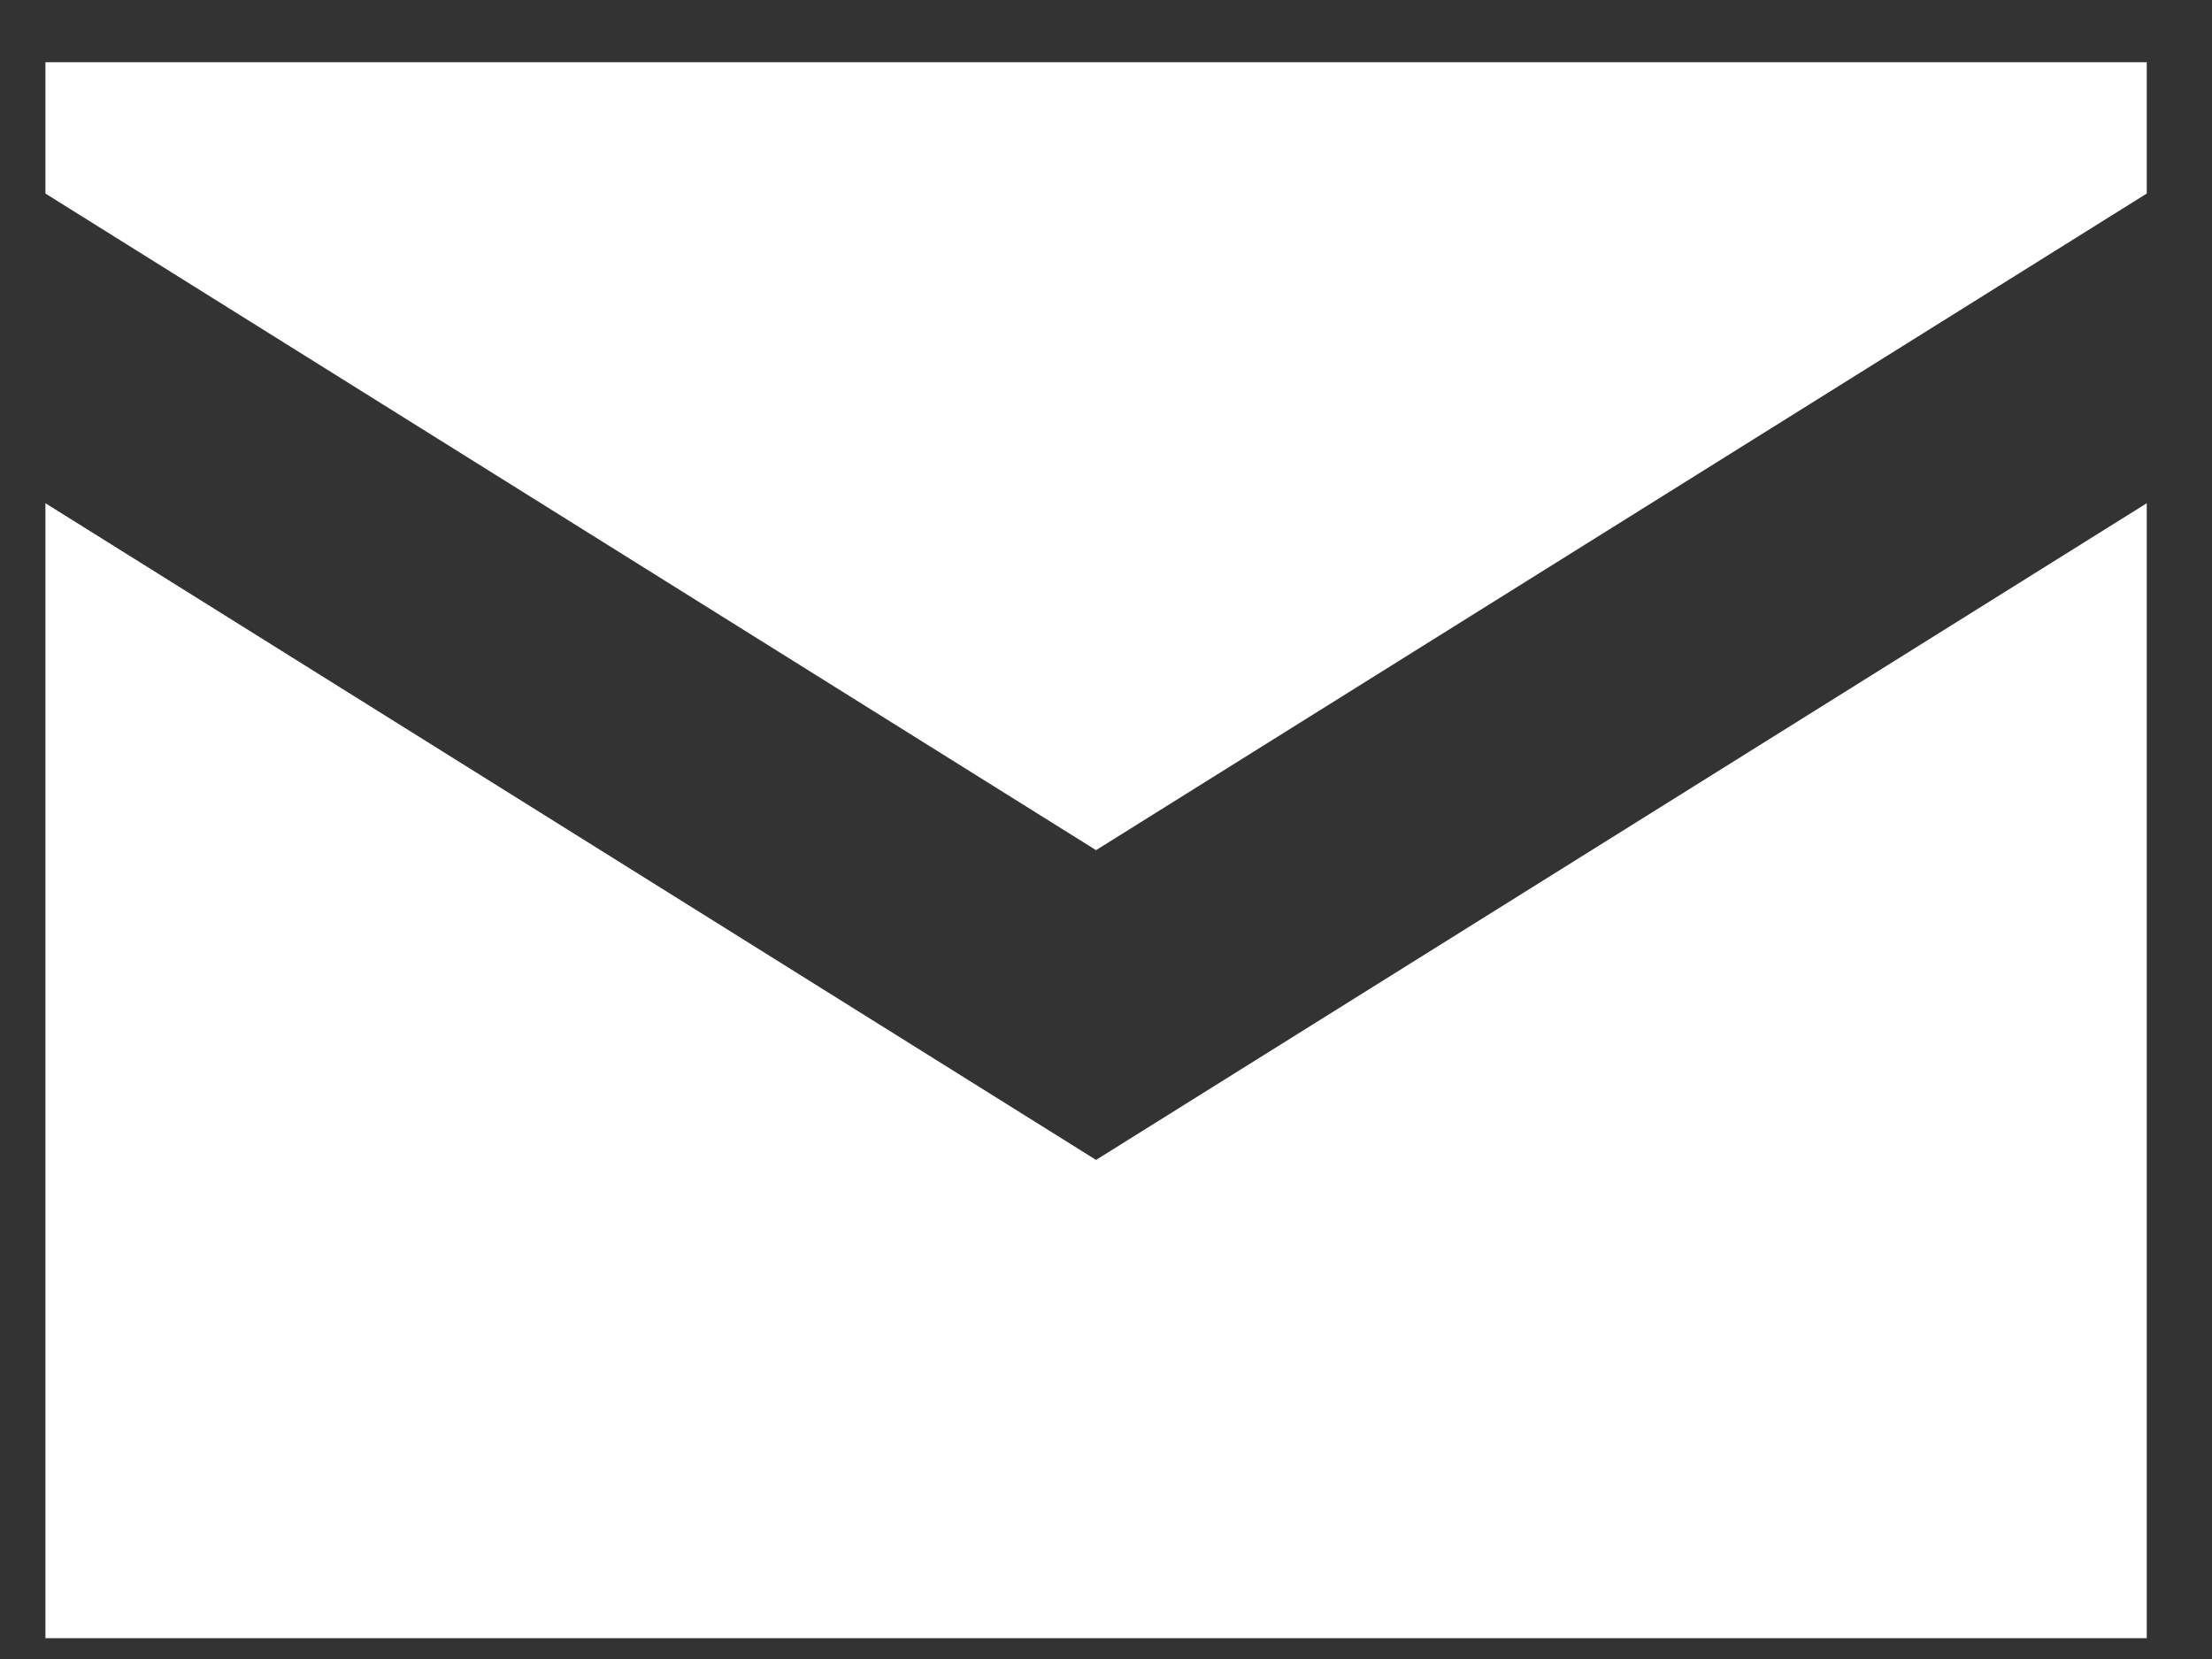 <svg width="24" height="18" viewBox="0 0 24 18" fill="none" xmlns="http://www.w3.org/2000/svg">
<rect x="0" y="0" width="24" height="18" fill="#333333" stroke="none"/>
<path d="M0.493 5.46V17.774H23.292V5.46L11.892 12.585L0.493 5.46Z" fill="white"/>
<path d="M23.292 2.1V0.675H0.493V2.1L11.892 9.224L23.292 2.1Z" fill="white"/>
</svg>
